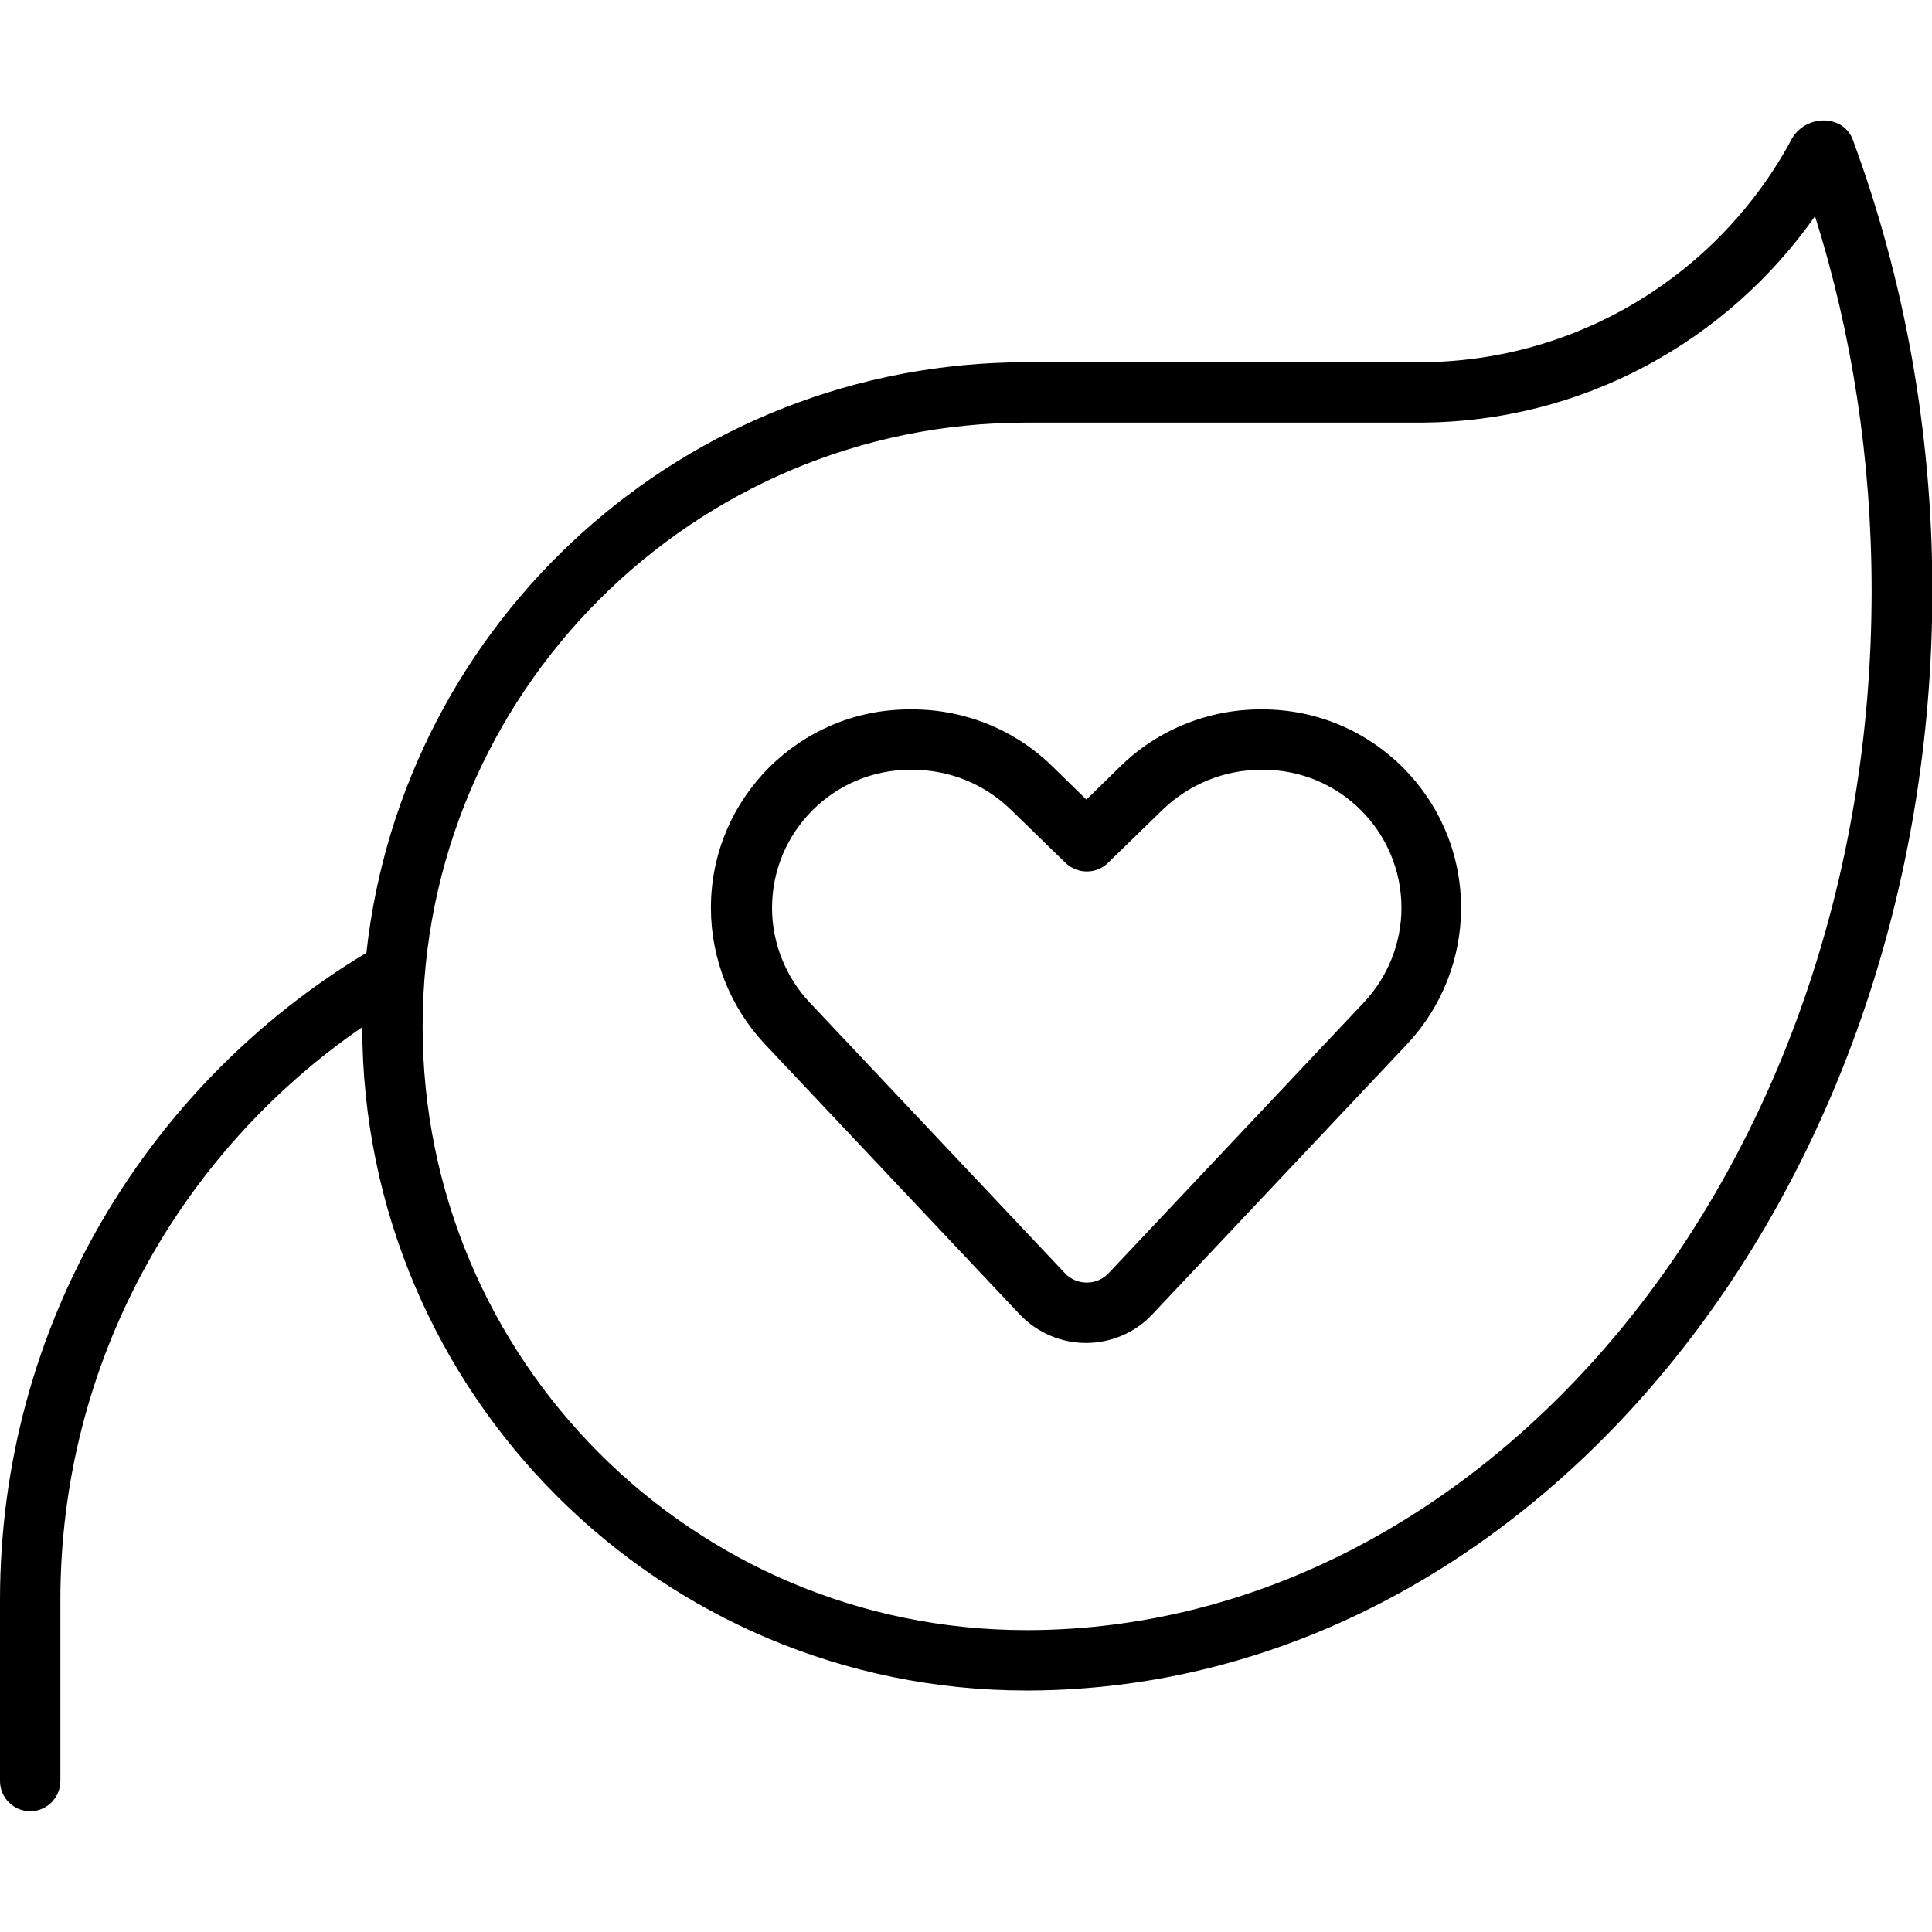 <svg xmlns="http://www.w3.org/2000/svg" viewBox="0 0 512 512"><!--! Font Awesome Pro 6.5.2 by @fontawesome - https://fontawesome.com License - https://fontawesome.com/license (Commercial License) Copyright 2024 Fonticons, Inc. --><path d="M272 112c-88.4 0-160 71.6-160 160s71.6 160 160 160h0l.9 0C393.5 431.4 496 311.3 496 156.6c0-35.1-5.3-68.5-15-99.3C457.8 90.3 419.5 112 376 112l-104 0zm1 336l-1 0c-97.1 0-175.9-78.7-176-175.8C47.7 305.4 16 361 16 424v48c0 4.4-3.6 8-8 8s-8-3.6-8-8V424c0-72.8 38.9-136.5 97.1-171.5C106.8 164.5 181.4 96 272 96l104 0c42.7 0 79.9-23.9 98.8-59.1c3.5-6.5 13.6-6.8 16.2 .1c13.5 36.5 21.1 77 21.1 119.6C512 317.1 405.1 447.3 273 448zM204.6 240.6c0 9.3 3.6 18.3 10 25.1l67.6 71.7c1.5 1.6 3.6 2.5 5.8 2.5s4.3-.9 5.8-2.5l67.6-71.7c6.4-6.8 10-15.8 10-25.1c0-20.2-16.4-36.6-36.6-36.6h-.6c-9.7 0-19 3.8-26 10.5l-14.6 14.2c-3.1 3-8 3-11.2 0l-14.6-14.2c-7-6.8-16.3-10.5-26-10.5h-.6c-20.2 0-36.6 16.4-36.6 36.6zM241.2 188h.6c13.9 0 27.2 5.4 37.1 15.1l9 8.8 9-8.8c9.9-9.7 23.3-15.1 37.1-15.1h.6c29.1 0 52.6 23.6 52.6 52.6c0 13.4-5.1 26.3-14.3 36.1l-67.6 71.7c-4.5 4.8-10.9 7.5-17.5 7.5s-12.9-2.7-17.5-7.5l-67.6-71.7c-9.2-9.8-14.3-22.7-14.3-36.1c0-29.1 23.6-52.6 52.6-52.6z"/></svg>